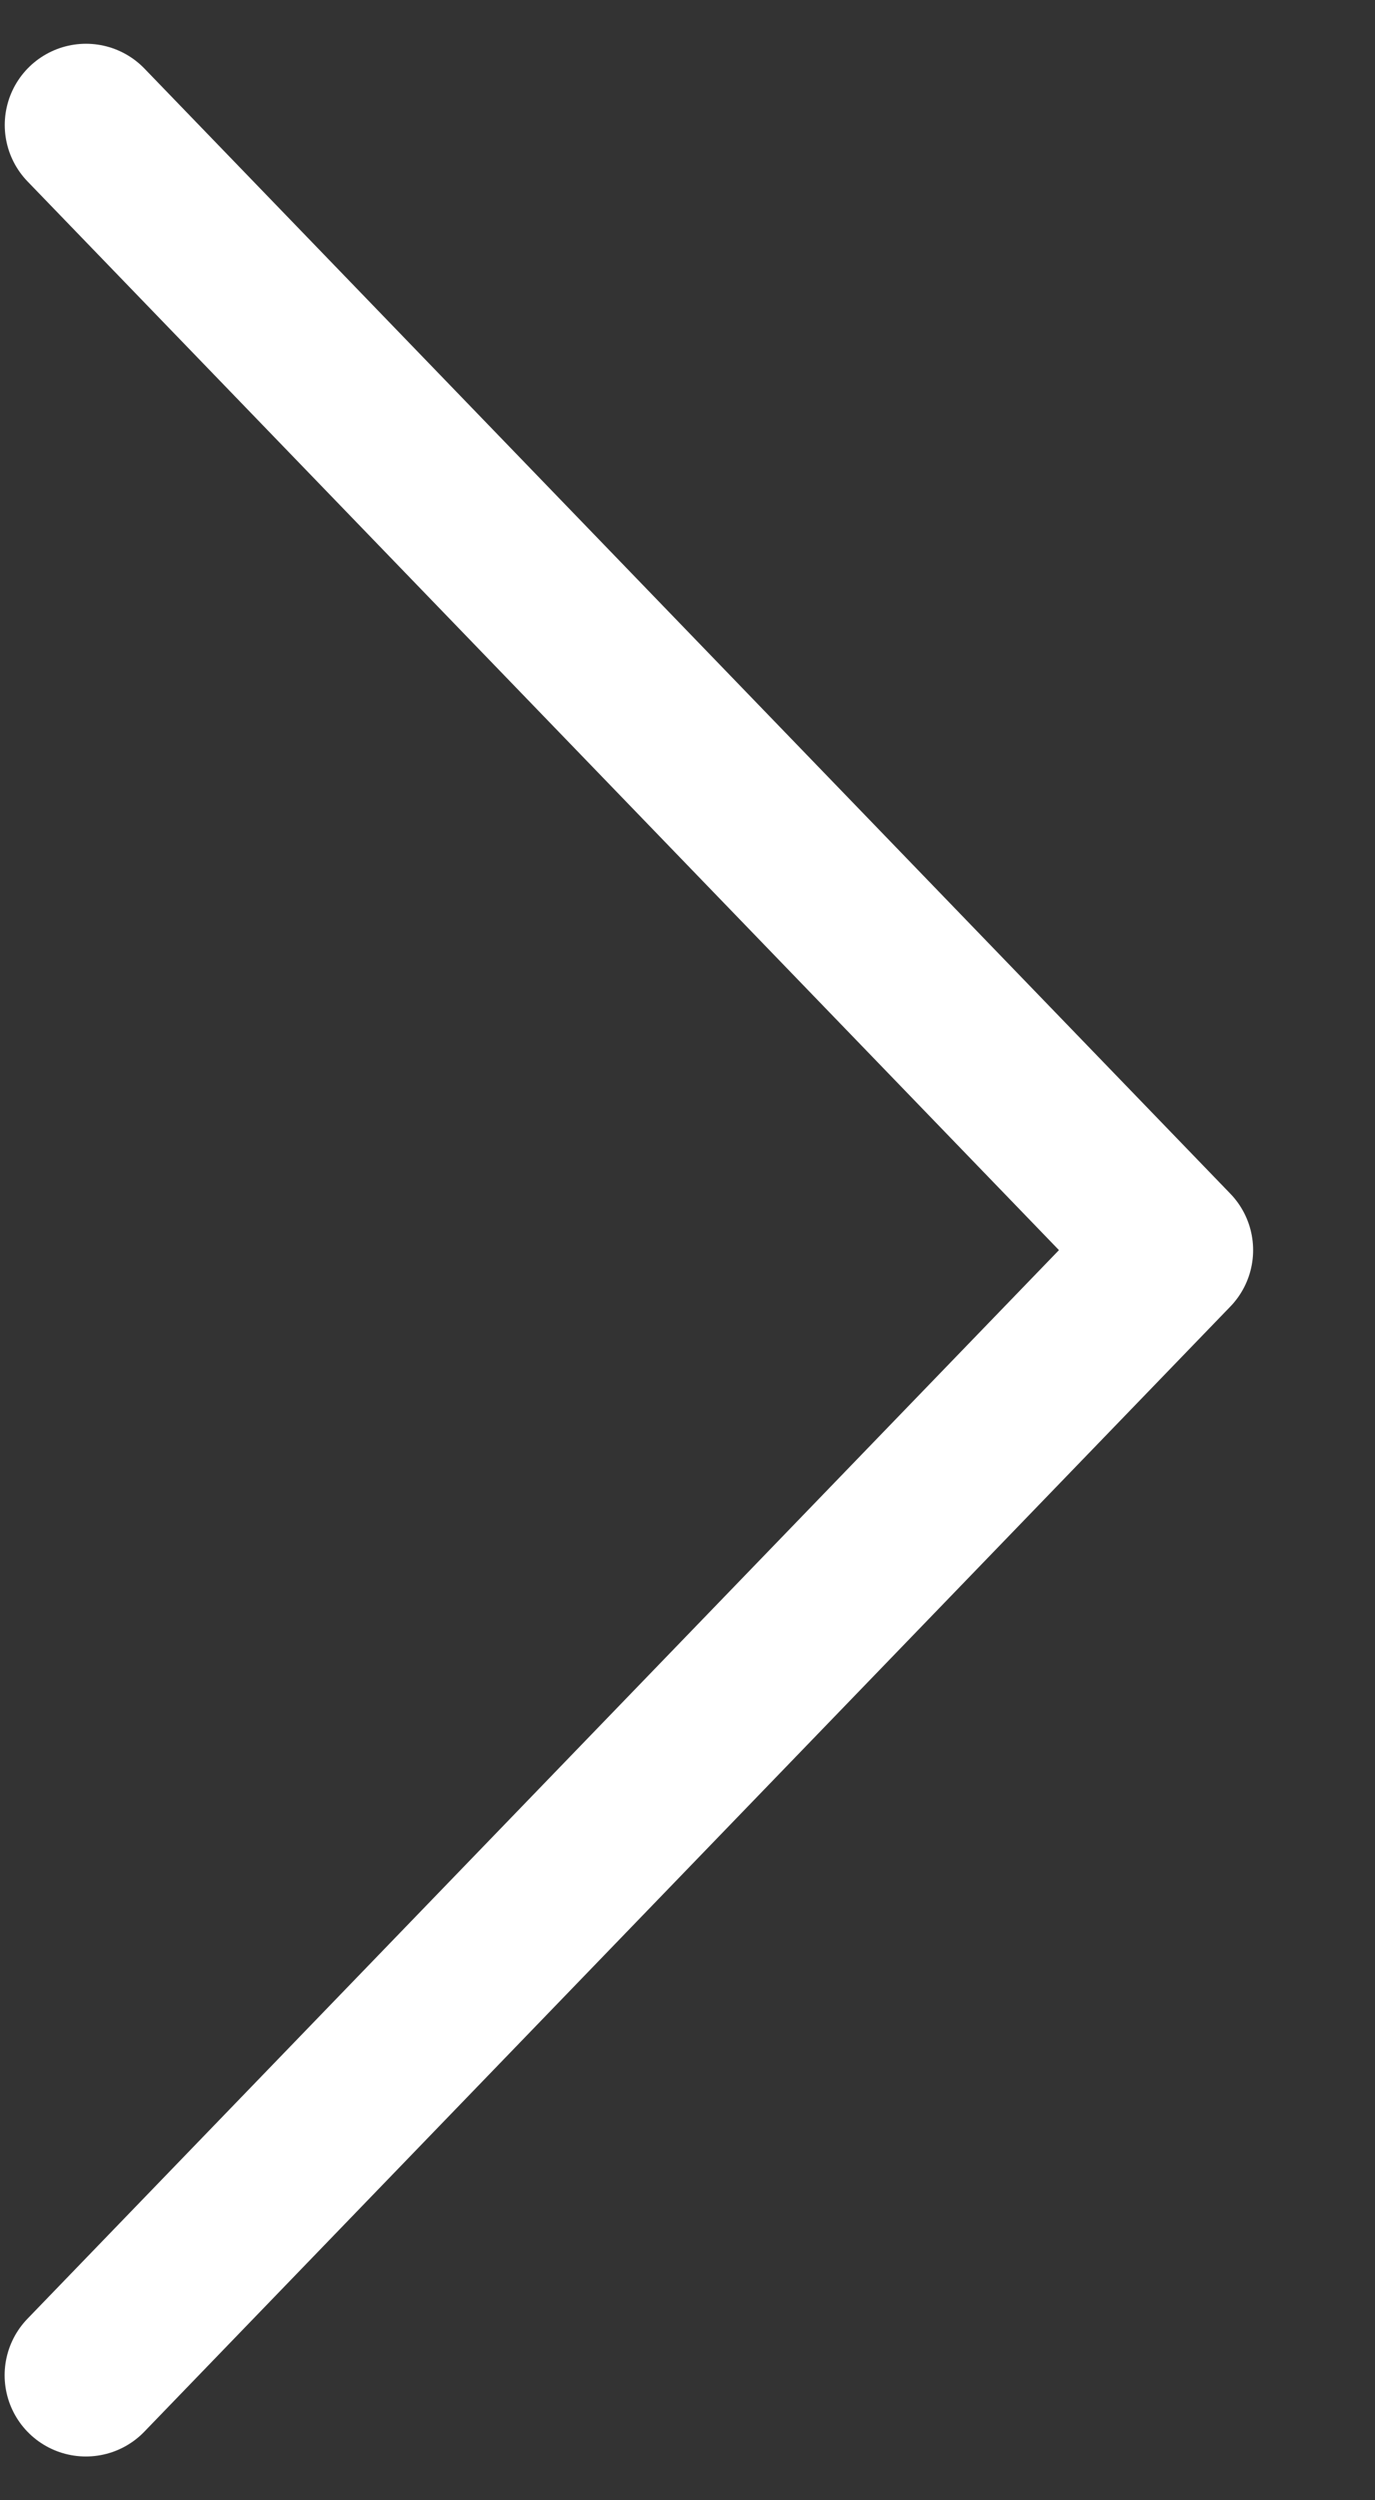 <svg width="11" height="20" viewBox="0 0 11 20" fill="none" xmlns="http://www.w3.org/2000/svg">
<rect x="0" y="0" width="11" height="20" fill="#333333" stroke="none"/>
<path d="M0.688 1L9.375 10L0.687 19" stroke="#ffffff" stroke-width="1.3" stroke-linecap="round" stroke-linejoin="round"/>
</svg>
